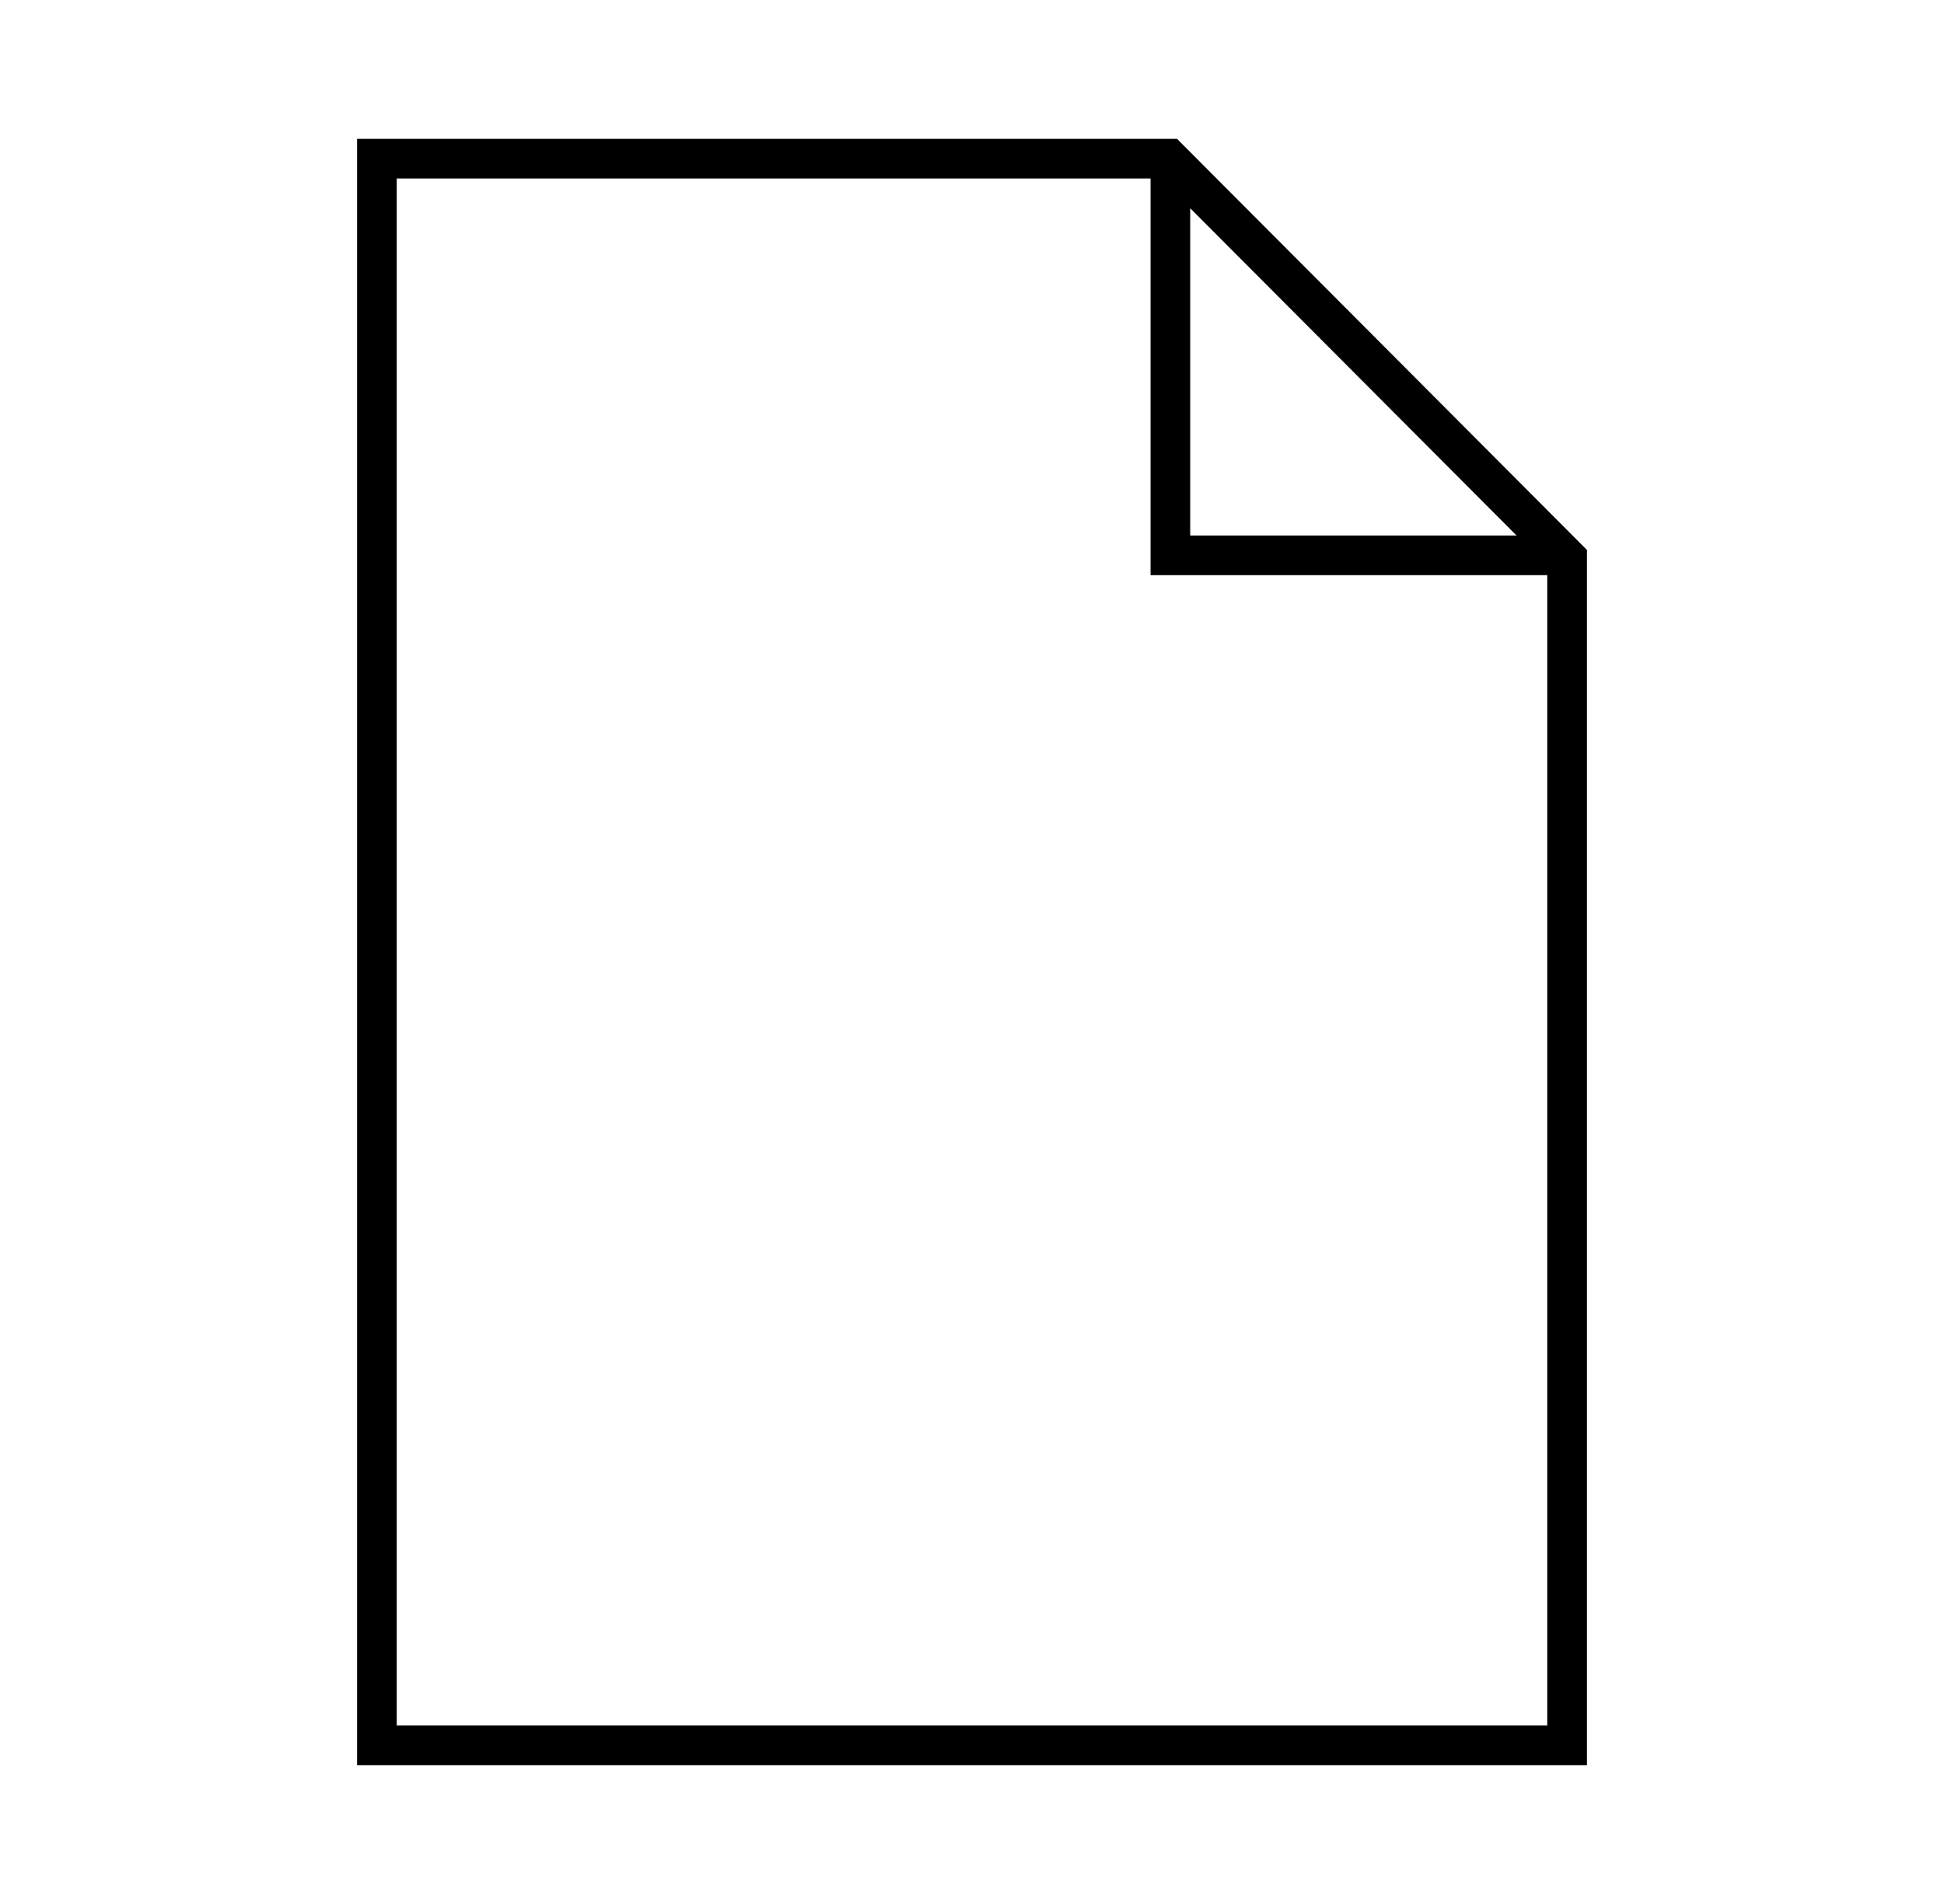 <svg width="49" height="48" viewBox="0 0 49 48" fill="none" xmlns="http://www.w3.org/2000/svg">
<path d="M9.5 4V44H39.5V14.07L29.46 4H9.5Z" stroke="black" stroke-miterlimit="10" stroke-linecap="round"/>
<path d="M29.5 4V14H39.5" stroke="black" stroke-miterlimit="10"/>
</svg>
